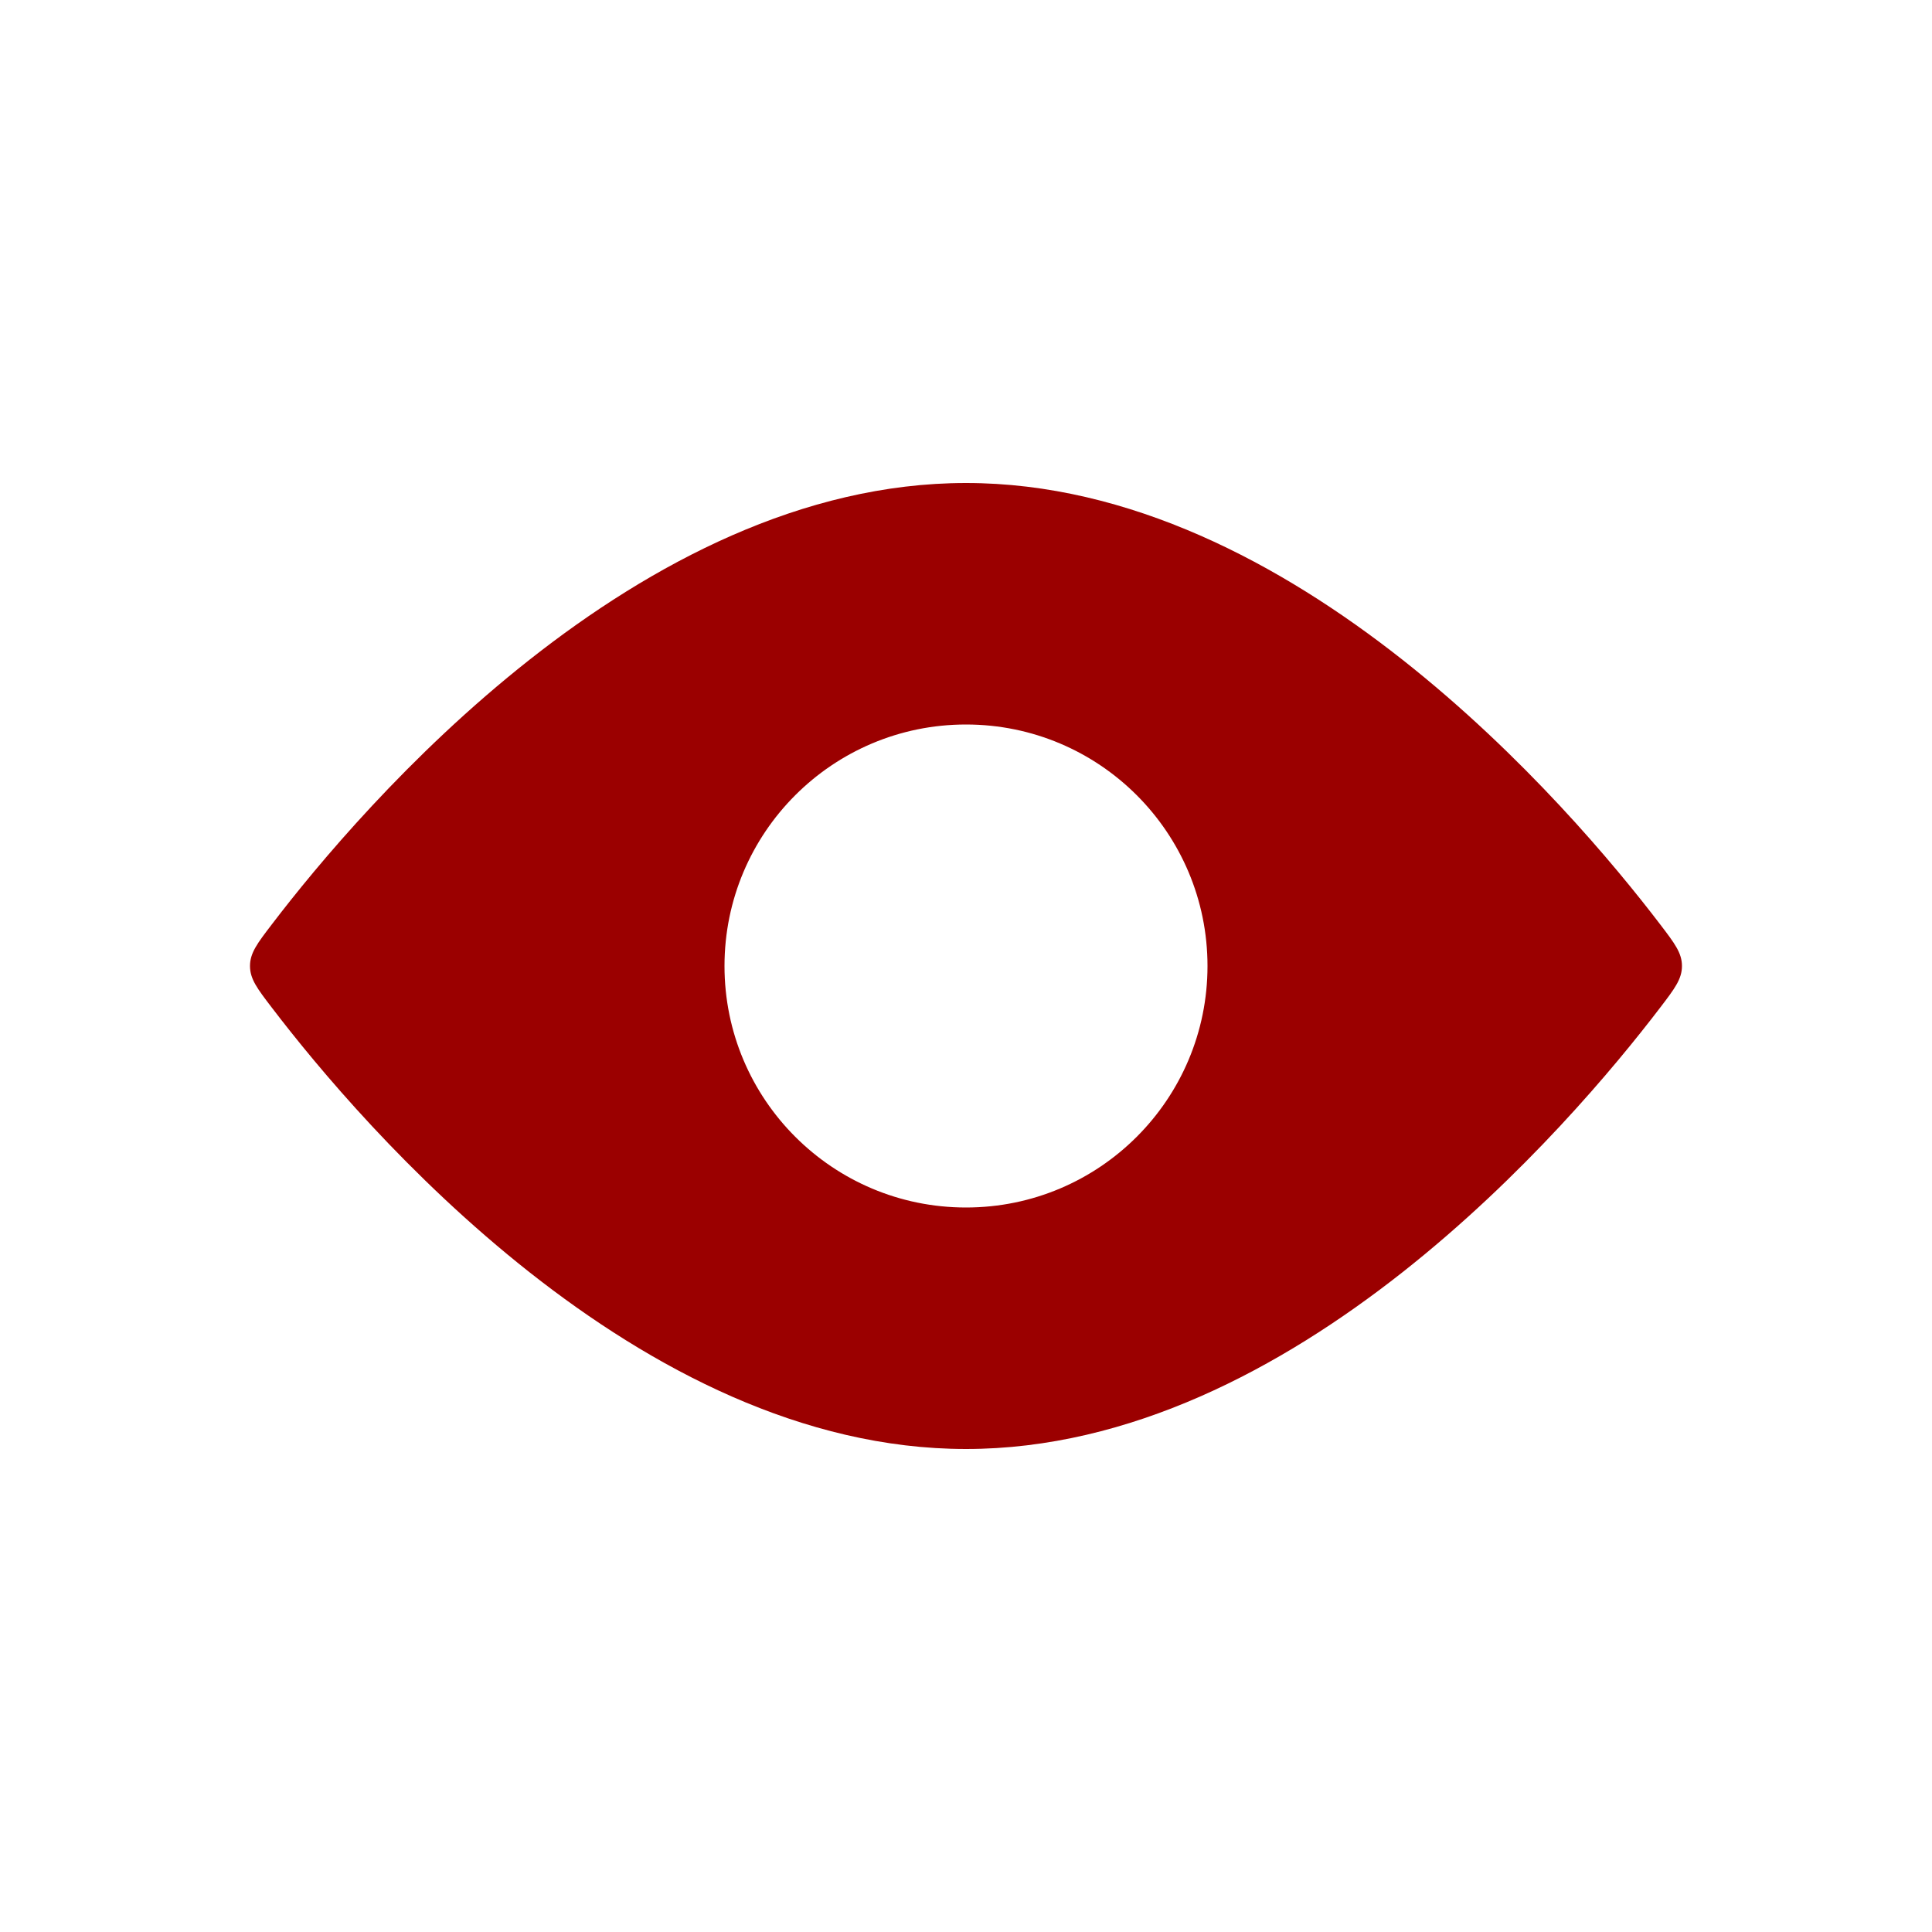 <?xml version="1.0" encoding="UTF-8"?> <svg xmlns="http://www.w3.org/2000/svg" width="50" height="50" viewBox="0 0 50 50" fill="none"> <path fill-rule="evenodd" clip-rule="evenodd" d="M43.529 25C43.529 24.662 43.34 24.414 42.962 23.919C40.645 20.883 33.48 12.5 25 12.5C16.52 12.5 9.355 20.883 7.038 23.919C6.659 24.414 6.47 24.662 6.47 25C6.47 25.338 6.659 25.586 7.038 26.081C9.355 29.117 16.52 37.5 25 37.5C33.48 37.5 40.645 29.117 42.962 26.081C43.34 25.586 43.529 25.338 43.529 25ZM25 31.25C28.452 31.25 31.25 28.452 31.25 25C31.25 21.548 28.452 18.75 25 18.75C21.548 18.75 18.75 21.548 18.75 25C18.75 28.452 21.548 31.25 25 31.25Z" fill="#9B0000"></path> </svg> 